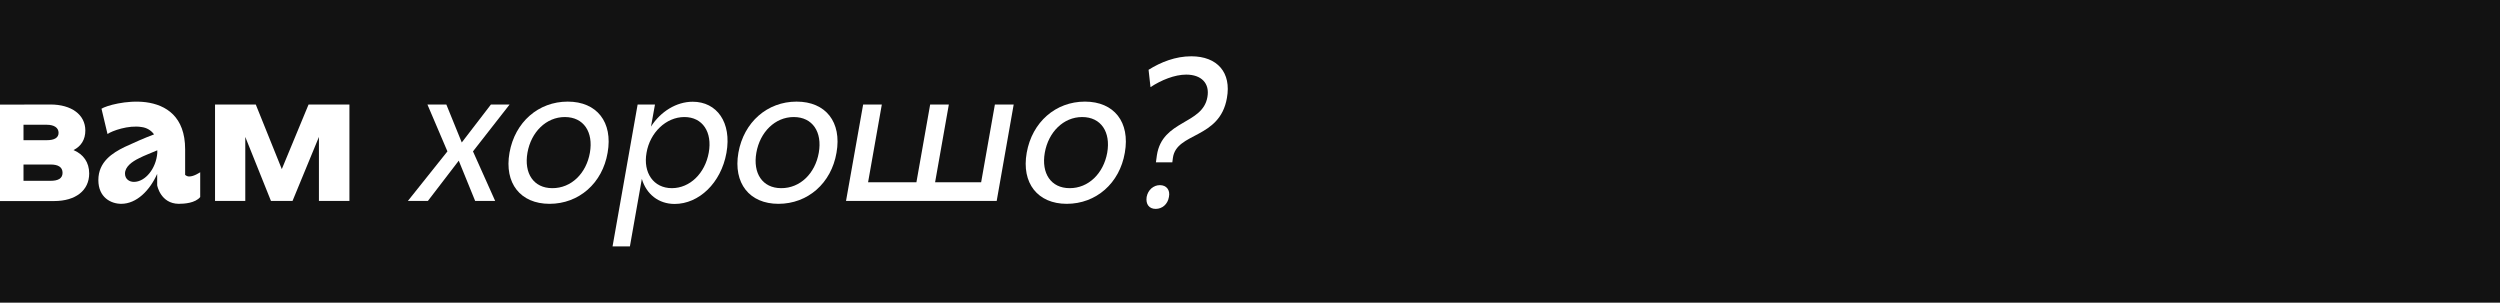 <?xml version="1.0" encoding="UTF-8"?> <!-- Generator: Adobe Illustrator 25.1.0, SVG Export Plug-In . SVG Version: 6.00 Build 0) --> <svg xmlns="http://www.w3.org/2000/svg" xmlns:xlink="http://www.w3.org/1999/xlink" id="Слой_1" x="0px" y="0px" viewBox="0 0 2074.1 251.1" style="enable-background:new 0 0 2074.1 251.1;" xml:space="preserve"> <style type="text/css"> .st0{fill:#121212;} .st1{fill:#FFFFFF;} </style> <g id="Слой_2_1_"> <g id="Слой_1-2"> <rect class="st0" width="2074.1" height="251.1"></rect> <path class="st1" d="M41.8,86.7c17.6,0,29,8.5,29,21.6c0,7.4-3.4,13-9.8,16.2c8.2,3.5,13,10.2,13,19.4c0,14.1-11.2,22.9-29.1,22.9 H0v-80L41.8,86.7z M19.5,103.5v12.8H39c5.9,0,9.6-1.9,9.6-6.1c0-4.3-3.8-6.7-9.8-6.7H19.5z M19.5,136.5V150h22.6 c5.8,0,9.8-1.8,9.8-6.6c0-5-4-6.9-9.8-6.9H19.5z"></path> <path class="st1" d="M157.1,146.4c3.8,0,8.5-3.2,9-3.5v20.6c-4.2,5-13.1,5.6-17.9,5.6c-15-0.2-17.8-15.2-17.8-15.4v-9.4 c-6.2,13.8-17.1,24.8-29.8,24.8c-8.6,0-19-5.3-19-19.7c0-15.2,11.8-22.6,21.9-27.5c8.2-3.8,16.3-7.4,24.3-10.4 c-2.4-3.4-6.2-5.6-10.4-6.1c-10.7-1.8-24.6,3.2-28.2,5.8l-5-21c3.7-2.4,20.6-7.4,36.8-5.4c16.8,2.2,32.6,12,32.6,39v21.3 C154.7,146,155.9,146.5,157.1,146.4z M115.5,131.2c-6.2,3-11.8,7.2-11.8,12.8c0,4.5,3.5,6.9,7.4,6.9c9.4,0,18.4-11,19.4-24v-2.2 C125,127.1,119.5,129.1,115.5,131.2z"></path> <path class="st1" d="M178.4,86.7h33.8l21.6,53.6L256,86.7h33.9v80h-25.3v-53.1l-21.9,53.1h-17.9l-21.3-53.1v53.1h-25.1V86.7z"></path> <path class="st1" d="M371.2,125.6l-16.6-38.9h15.7l12.8,31.5l24.2-31.5h15.5l-30.4,38.9l18.4,41.1h-16.6l-13.6-33.4L355,166.7 h-16.6L371.2,125.6z"></path> <path class="st1" d="M422.7,126.7c4.5-25.4,24-42.4,48.3-42.4c24.2,0,37.6,17,33.1,42.4c-4.3,25.3-23.8,42.4-48.2,42.4 C431.8,169.1,418.2,152,422.7,126.7z M489.4,126.7c3-17.1-5.1-29.6-20.8-29.6c-15.5,0-28,12.5-31,29.6s5.1,29.4,20.6,29.4 C473.9,156.2,486.4,143.9,489.4,126.7z"></path> <path class="st1" d="M529,86.7h14.4l-3.3,18.3c8-12.5,21.1-20.6,34.6-20.6c20,0,32.5,17.1,28,42.4c-4.5,25.1-22.9,42.4-43,42.4 c-13.4,0-23.5-8.2-27.2-20.8l-9.9,56h-14.4L529,86.7z M536.4,126.7c-3,16.6,5.8,29.4,21,29.4c15,0,27.5-12.3,30.6-29.4 s-5.1-29.6-20.2-29.6C552.5,97.1,539.2,110.1,536.4,126.7L536.4,126.7z"></path> <path class="st1" d="M612.6,126.7c4.5-25.4,24-42.4,48.3-42.4c24.2,0,37.6,17,33.1,42.4c-4.3,25.3-23.8,42.4-48.2,42.4 C621.8,169.1,608.2,152,612.6,126.7z M679.3,126.7c3-17.1-5.1-29.6-20.8-29.6c-15.5,0-28,12.5-31,29.6s5.1,29.4,20.6,29.4 C663.8,156.2,676.3,143.9,679.3,126.7z"></path> <path class="st1" d="M760.3,151.2l11.4-64.5h15.5l-11.4,64.5h38.2l11.4-64.5H841l-14.1,80h-125l14.2-80h15.5l-11.4,64.5H760.3z"></path> <path class="st1" d="M851.8,126.7c4.5-25.4,24-42.4,48.3-42.4c24.2,0,37.6,17,33.1,42.4c-4.3,25.3-23.8,42.4-48.2,42.4 C861,169.1,847.3,152,851.8,126.7z M918.6,126.7c3-17.1-5.1-29.6-20.8-29.6c-15.5,0-28,12.5-31,29.6s5.1,29.4,20.6,29.4 C903,156.2,915.5,143.9,918.6,126.7L918.6,126.7z"></path> <path class="st1" d="M951.3,163.4c1.1-5.8,5.6-9.8,11-9.8s8.7,4,7.5,9.8c-1,6.1-5.6,9.9-11,9.9S950.4,169.5,951.3,163.4z M952.9,57.9c10.2-6.4,22.4-11.2,35.4-11.2c21.8,0,33.4,13.6,29.6,34.6c-5.9,34.2-41.8,28.3-44.8,49.6l-0.5,3.8H959l0.8-5.9 c4.5-29.4,37.9-25.3,41.9-48.2c2.1-11.5-5-18.7-17.6-18.7c-9.6,0-20.8,4.6-29.6,10.4L952.9,57.9z"></path> </g> </g> </svg> 